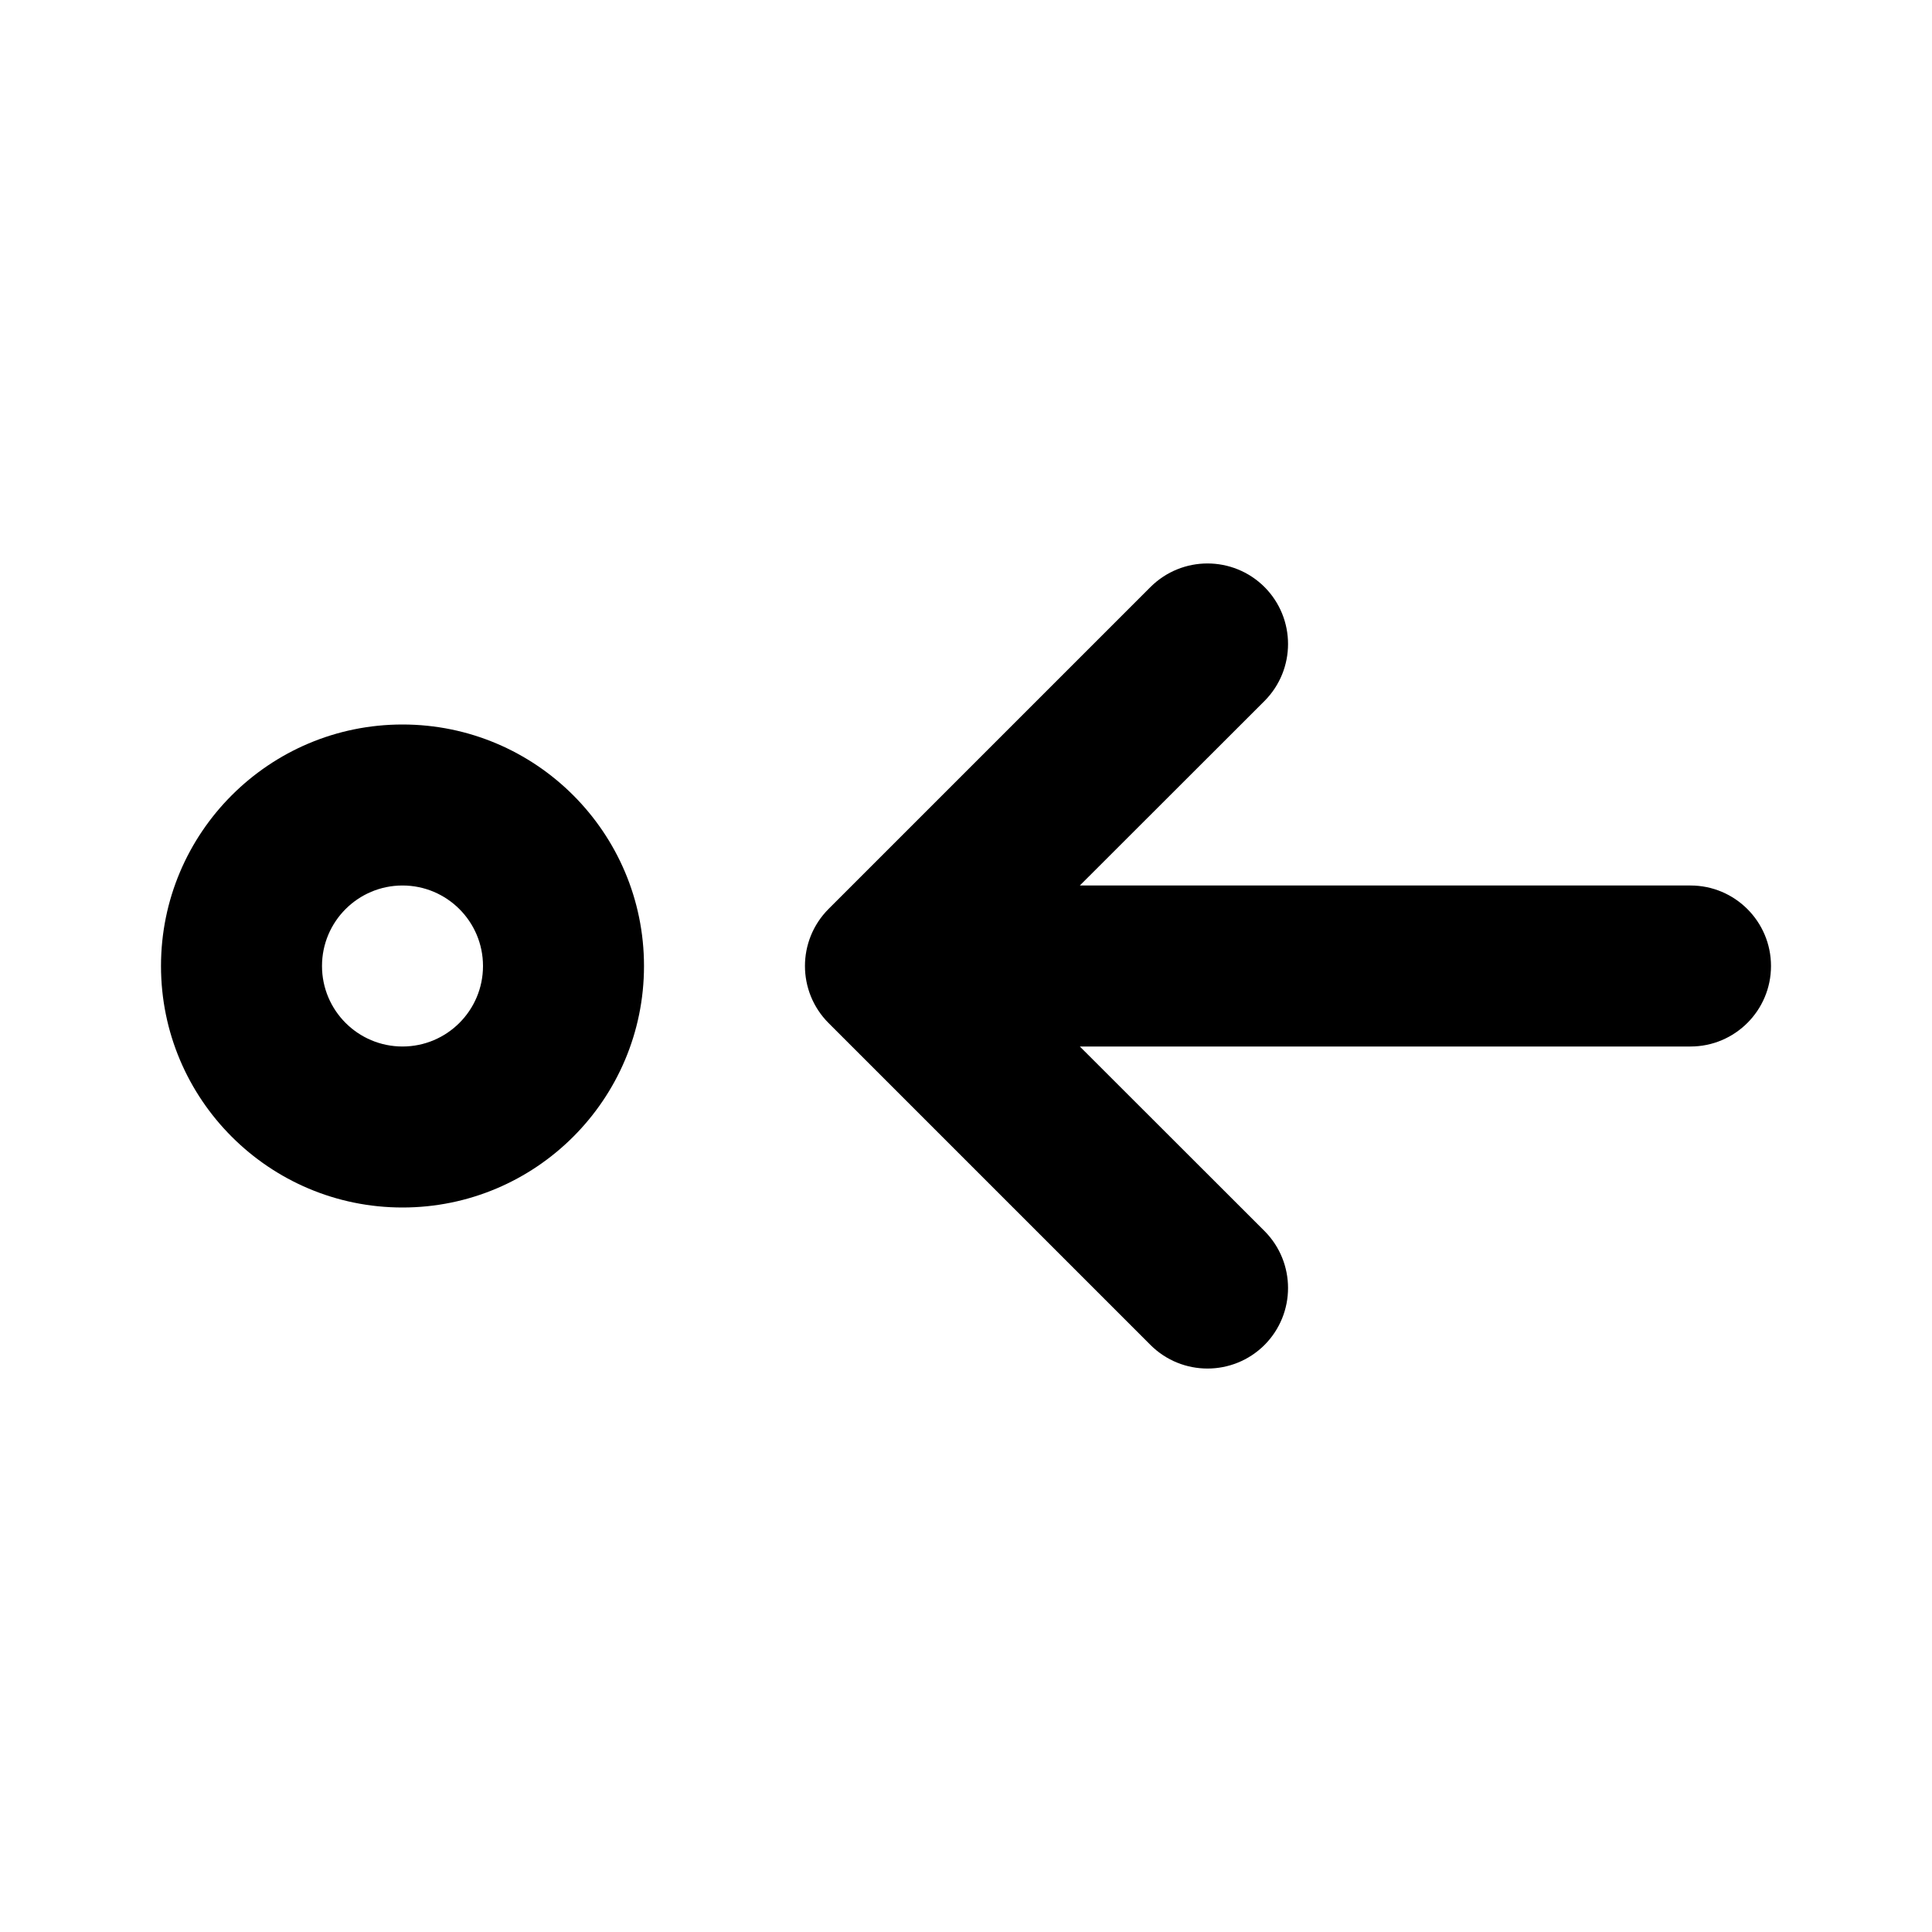 <svg xmlns="http://www.w3.org/2000/svg" viewBox="0 0 12 12" fill="none"><path d="M11 6C11 5.724 10.776 5.5 10.5 5.5H6.707L7.854 4.354C8.049 4.158 8.049 3.842 7.854 3.646C7.658 3.451 7.342 3.451 7.146 3.646L5.146 5.646C4.951 5.842 4.951 6.158 5.146 6.354L7.146 8.354C7.342 8.549 7.658 8.549 7.854 8.354C8.049 8.158 8.049 7.842 7.854 7.646L6.707 6.5H10.5C10.776 6.5 11 6.276 11 6ZM2.5 4.5C1.672 4.5 1 5.172 1 6C1 6.828 1.672 7.5 2.5 7.5C3.328 7.5 4 6.828 4 6C4 5.172 3.328 4.5 2.5 4.5ZM2.5 5.5C2.776 5.5 3 5.724 3 6C3 6.276 2.776 6.5 2.5 6.5C2.224 6.5 2 6.276 2 6C2 5.724 2.224 5.5 2.5 5.5Z" fill="currentColor"/></svg>